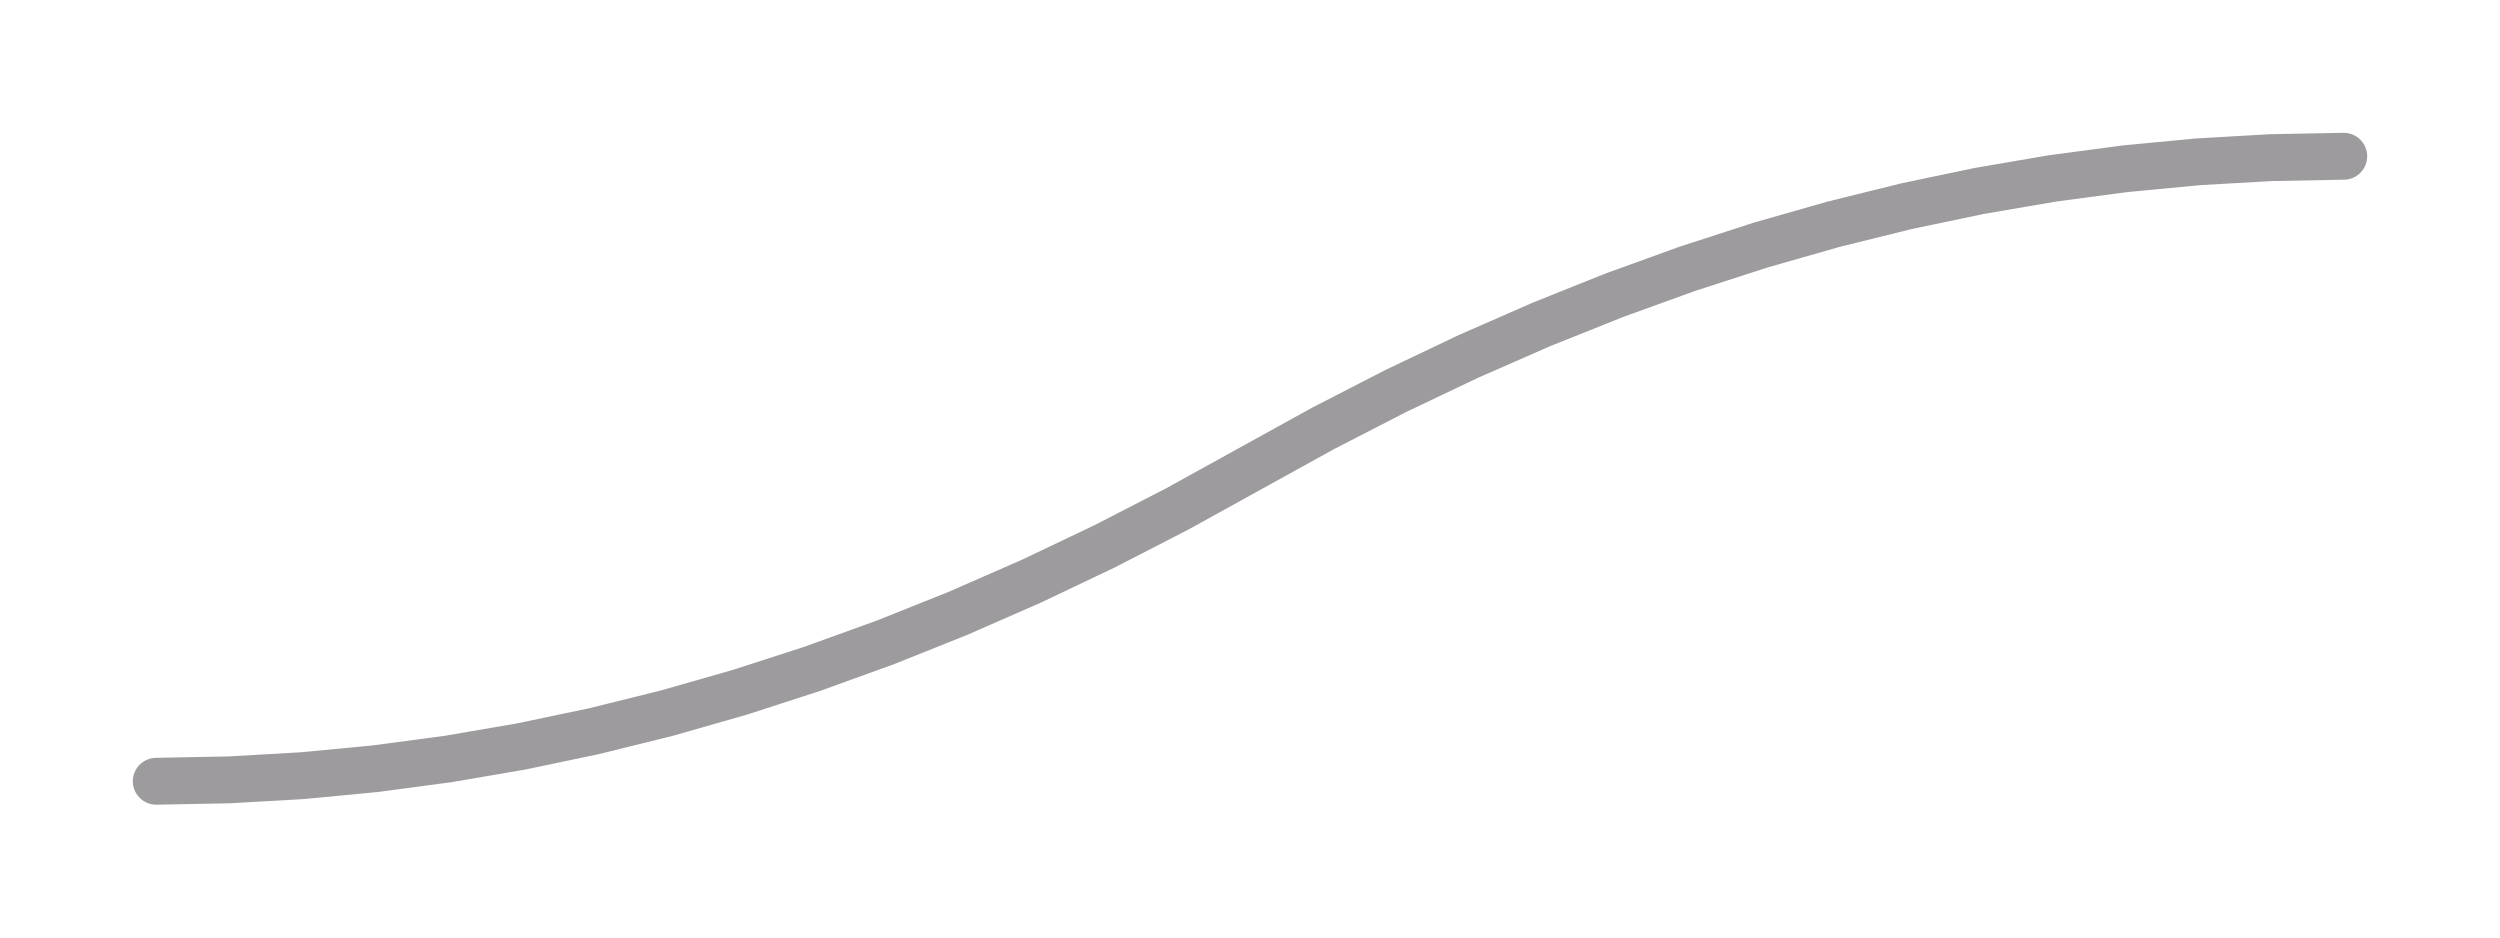<svg width="160" height="60" xmlns="http://www.w3.org/2000/svg" viewBox="0 0 160 60">
  <!--
  PHP Easing Functions
  Author: Simon André <smn.andre@gmail.com>
  https://github.com/smnandre/easing-functions
  Licence: MIT
  -->
  <title>PHP easeInOut Quad function</title>
  <polyline fill="none" stroke="#9d9b9e" stroke-width="3" stroke-linecap="round" points="10,50 14.667,49.911 19.333,49.644 24,49.2 28.667,48.578 33.333,47.778 38,46.8 42.667,45.644 47.333,44.311 52,42.8 56.667,41.111 61.333,39.244 66,37.2 70.667,34.978 75.333,32.578 80,30 84.667,27.422 89.333,25.022 94,22.8 98.667,20.756 103.333,18.889 108,17.2 112.667,15.689 117.333,14.356 122,13.2 126.667,12.222 131.333,11.422 136,10.8 140.667,10.356 145.333,10.089 150,10 "/>
</svg>